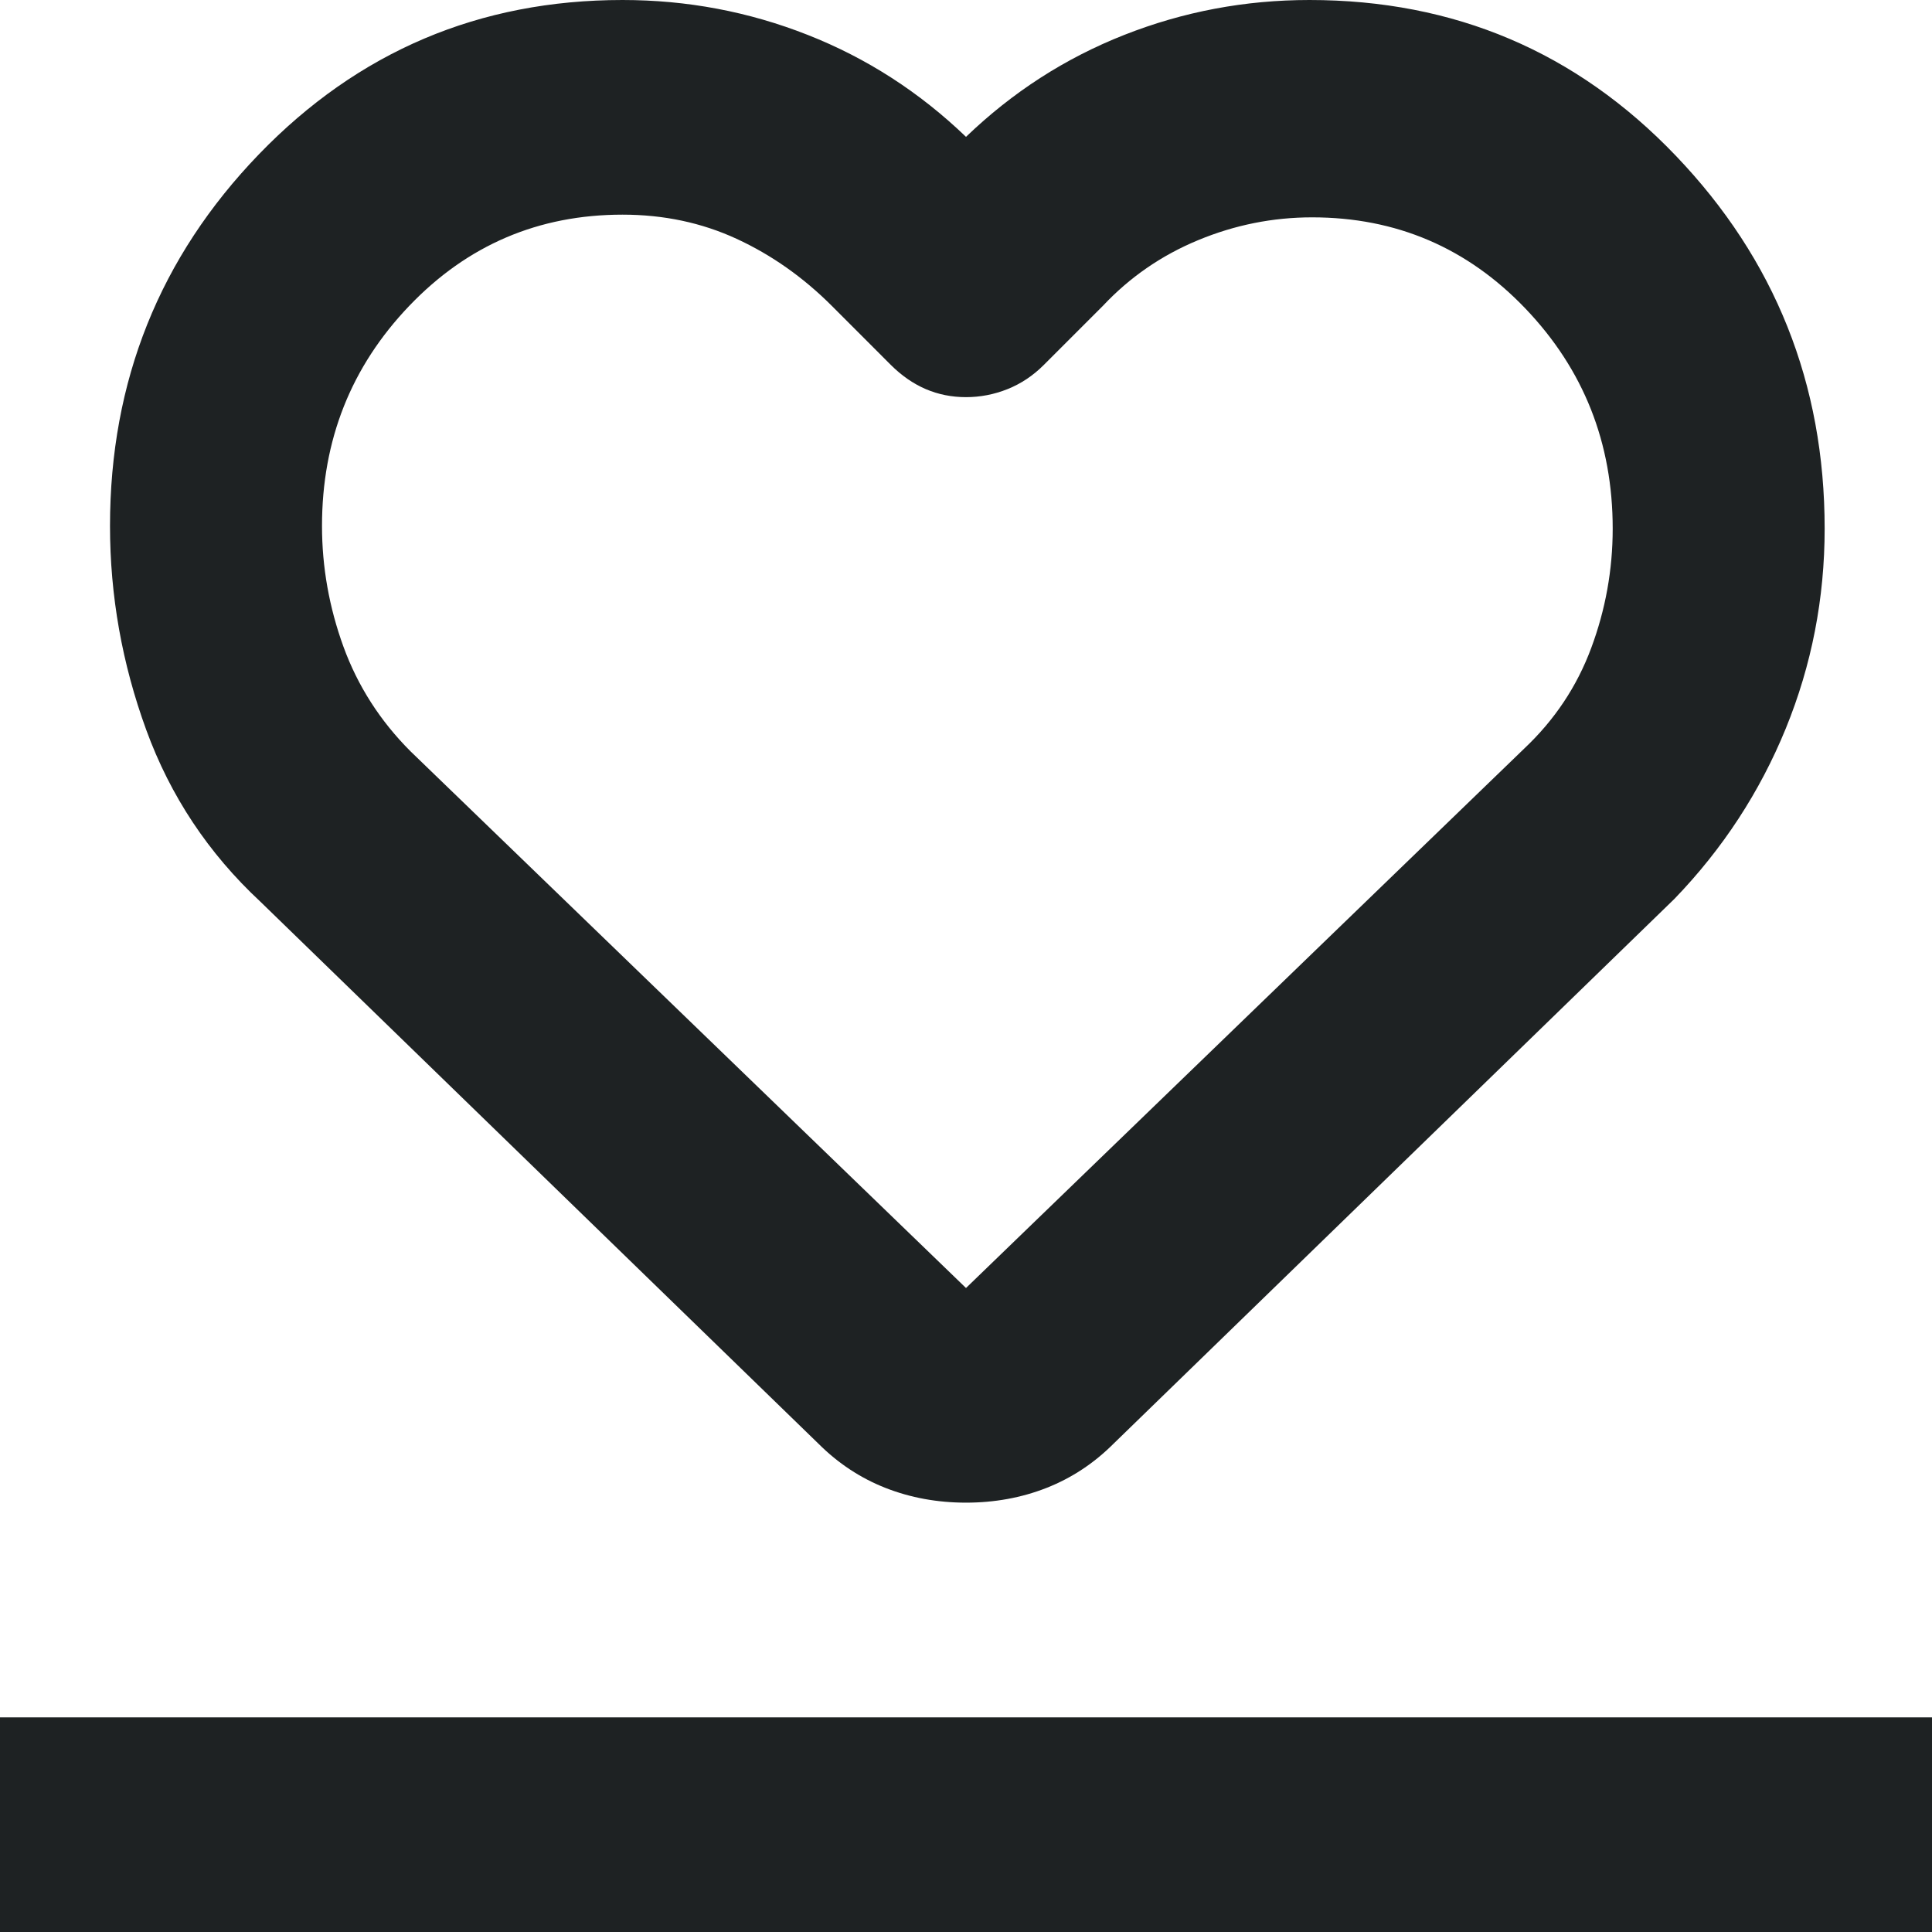 <svg width="48" height="48" viewBox="0 0 48 48" fill="none" xmlns="http://www.w3.org/2000/svg">
<path d="M0 48V42.667H48V48H0ZM6.467 22.4C5.178 21.2 4.233 19.778 3.633 18.133C3.033 16.489 2.733 14.8 2.733 13.067C2.733 9.467 3.967 6.389 6.433 3.833C8.9 1.278 11.911 0 15.467 0C17.067 0 18.6 0.289 20.067 0.867C21.533 1.444 22.844 2.289 24 3.4C25.156 2.289 26.467 1.444 27.933 0.867C29.4 0.289 30.933 0 32.533 0C36.133 0 39.167 1.289 41.633 3.867C44.1 6.444 45.333 9.533 45.333 13.133C45.333 14.867 45.011 16.522 44.367 18.1C43.722 19.678 42.8 21.089 41.6 22.333L27.667 35.867C27.178 36.356 26.622 36.722 26 36.967C25.378 37.211 24.711 37.333 24 37.333C23.289 37.333 22.622 37.211 22 36.967C21.378 36.722 20.822 36.356 20.333 35.867L6.467 22.4ZM10.2 18.667L24 32L37.867 18.6C38.622 17.889 39.178 17.056 39.533 16.1C39.889 15.144 40.067 14.156 40.067 13.133C40.067 11 39.344 9.178 37.9 7.667C36.456 6.156 34.689 5.4 32.6 5.4C31.622 5.4 30.678 5.589 29.767 5.967C28.856 6.344 28.067 6.889 27.4 7.6L25.933 9.067C25.667 9.333 25.367 9.533 25.033 9.667C24.7 9.8 24.356 9.867 24 9.867C23.644 9.867 23.311 9.8 23 9.667C22.689 9.533 22.4 9.333 22.133 9.067L20.667 7.6C19.956 6.889 19.167 6.333 18.3 5.933C17.433 5.533 16.489 5.333 15.467 5.333C13.378 5.333 11.611 6.089 10.167 7.6C8.722 9.111 8 10.933 8 13.067C8 14.089 8.178 15.089 8.533 16.067C8.889 17.044 9.444 17.911 10.2 18.667Z" fill="#1E2223"/>
</svg>
